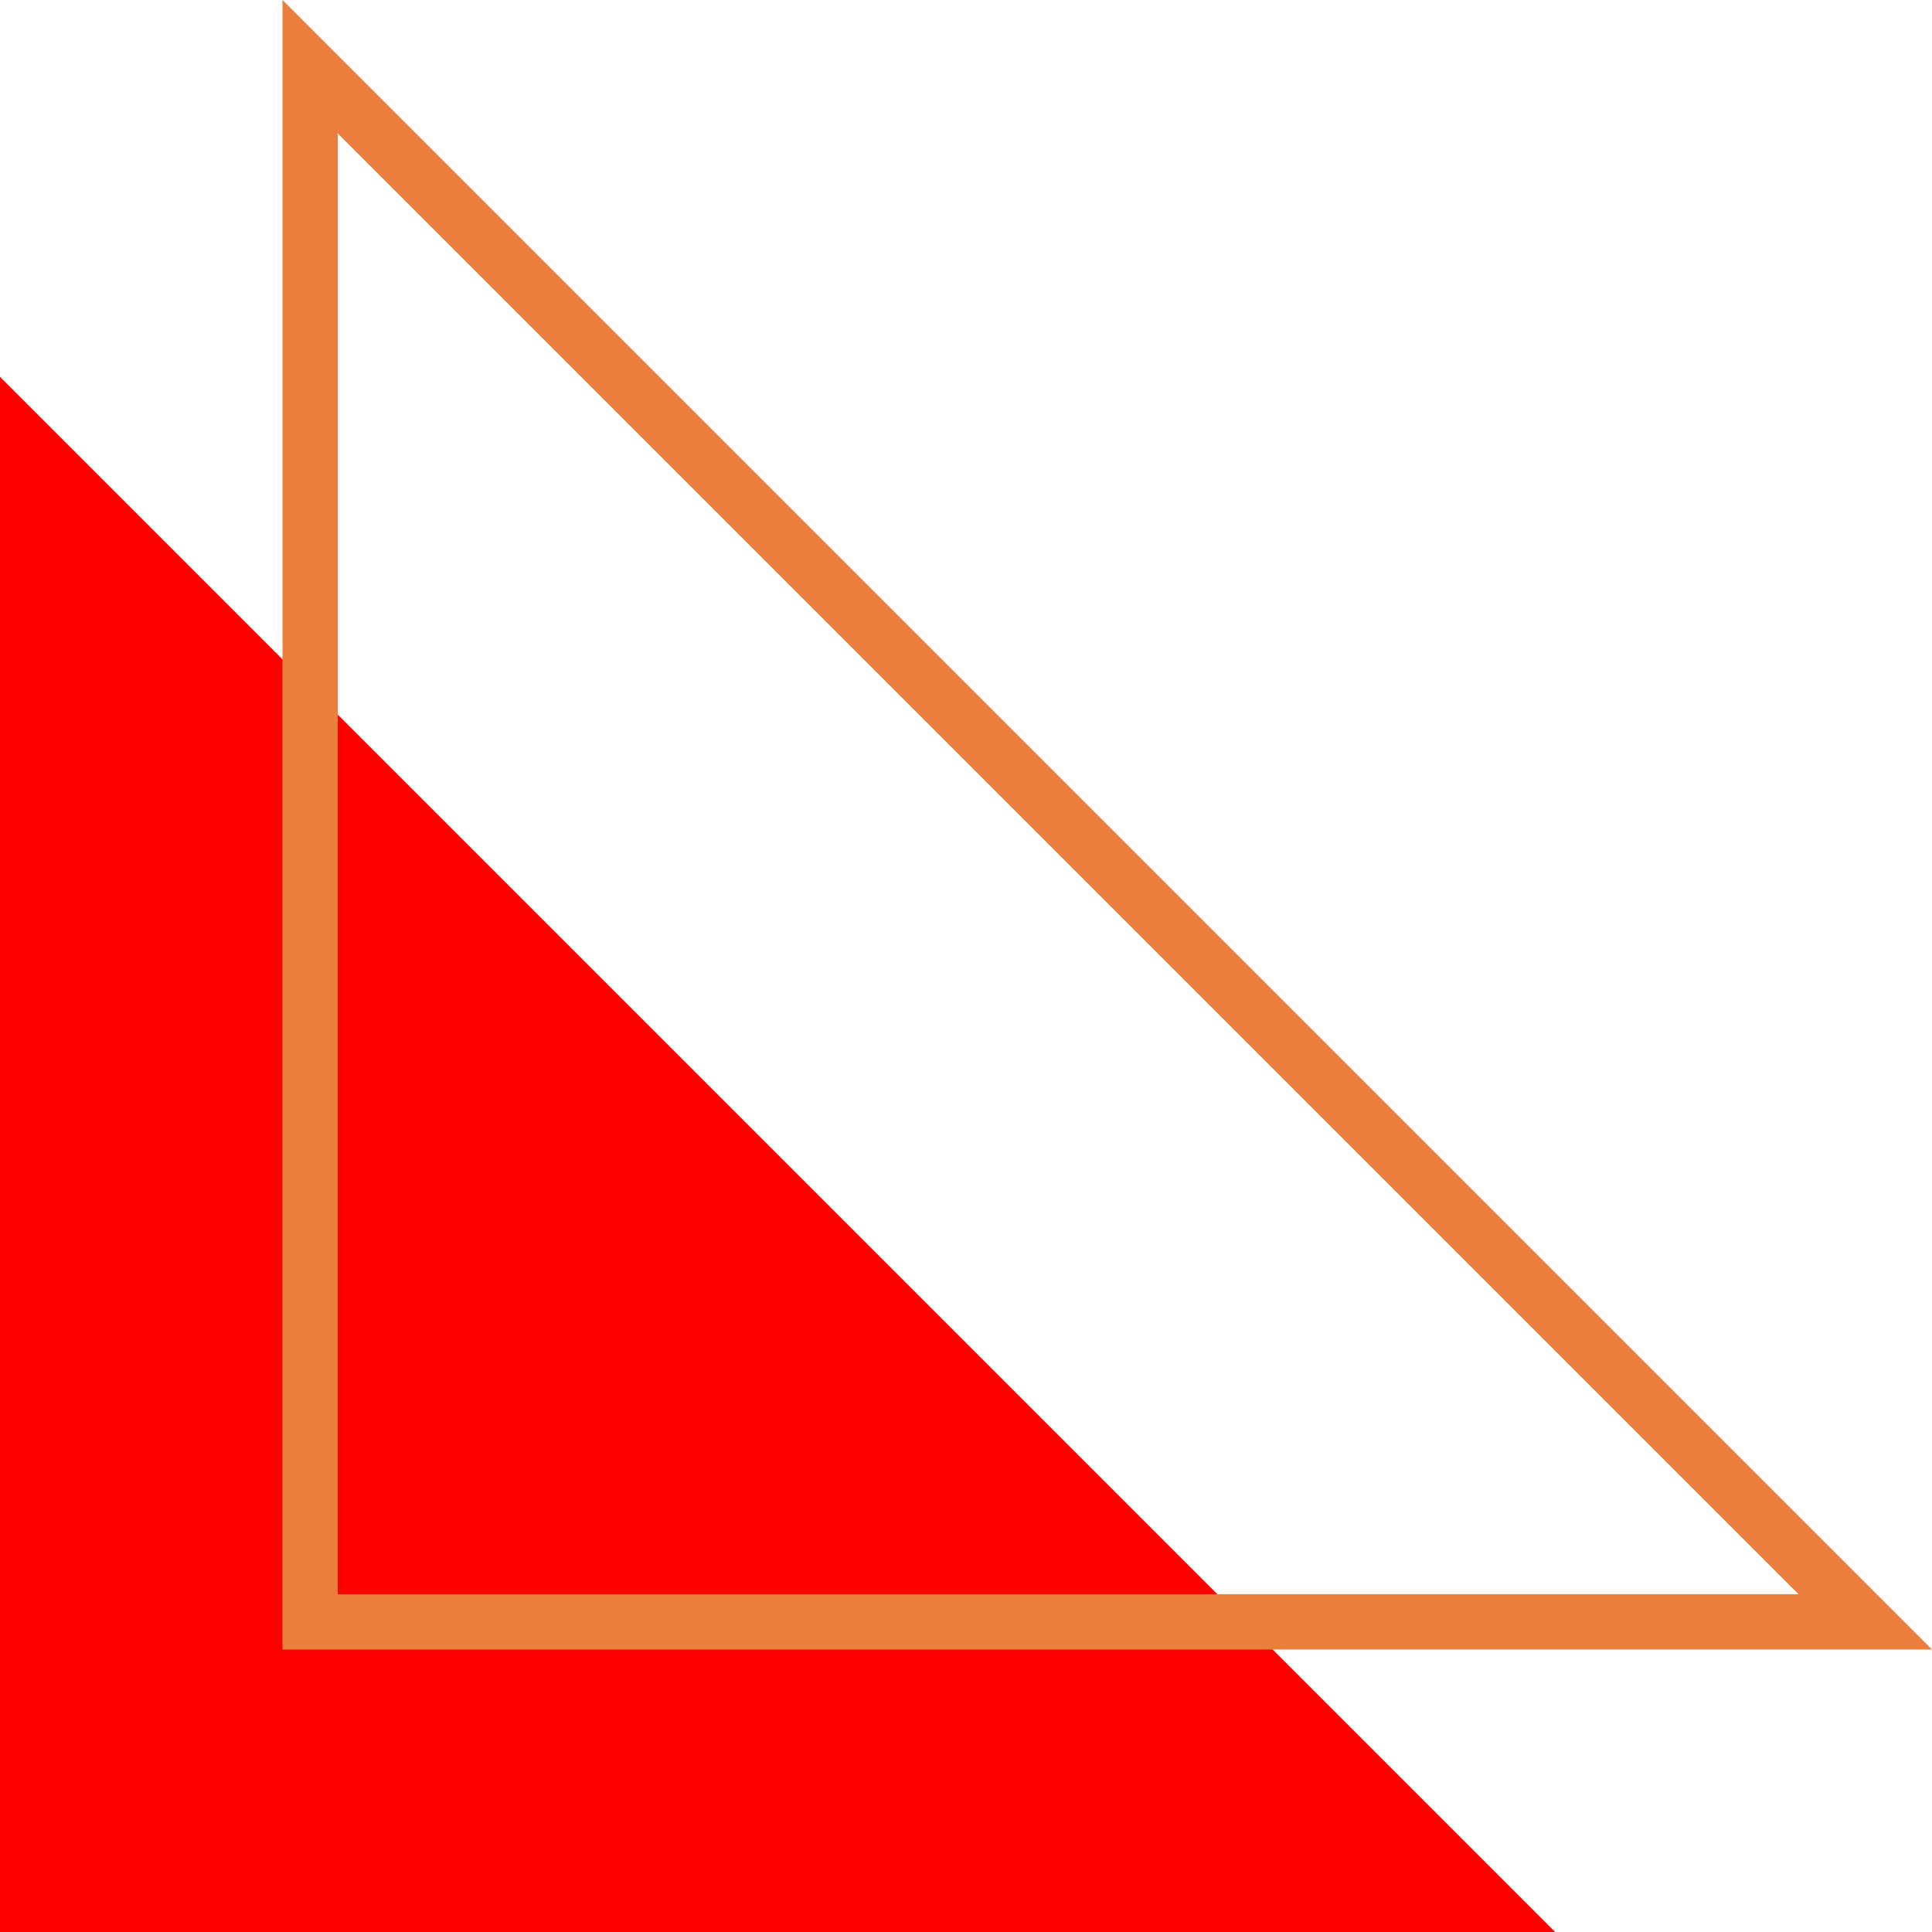   <svg xmlns="http://www.w3.org/2000/svg" viewBox="0 0 211.212 211.212" width="100%" style="vertical-align: middle; max-width: 100%; width: 100%;">
   <g>
    <g>
     <polygon points="170.012 211.212 0 211.212 0 41.2 170.012 211.212" fill="rgb(255,0,0)">
     </polygon>
     <path d="M211.212,180.328H30.884V0ZM36.927,174.286h159.7l-159.7-159.7Z" fill="rgb(235,126,60)">
     </path>
    </g>
   </g>
  </svg>
